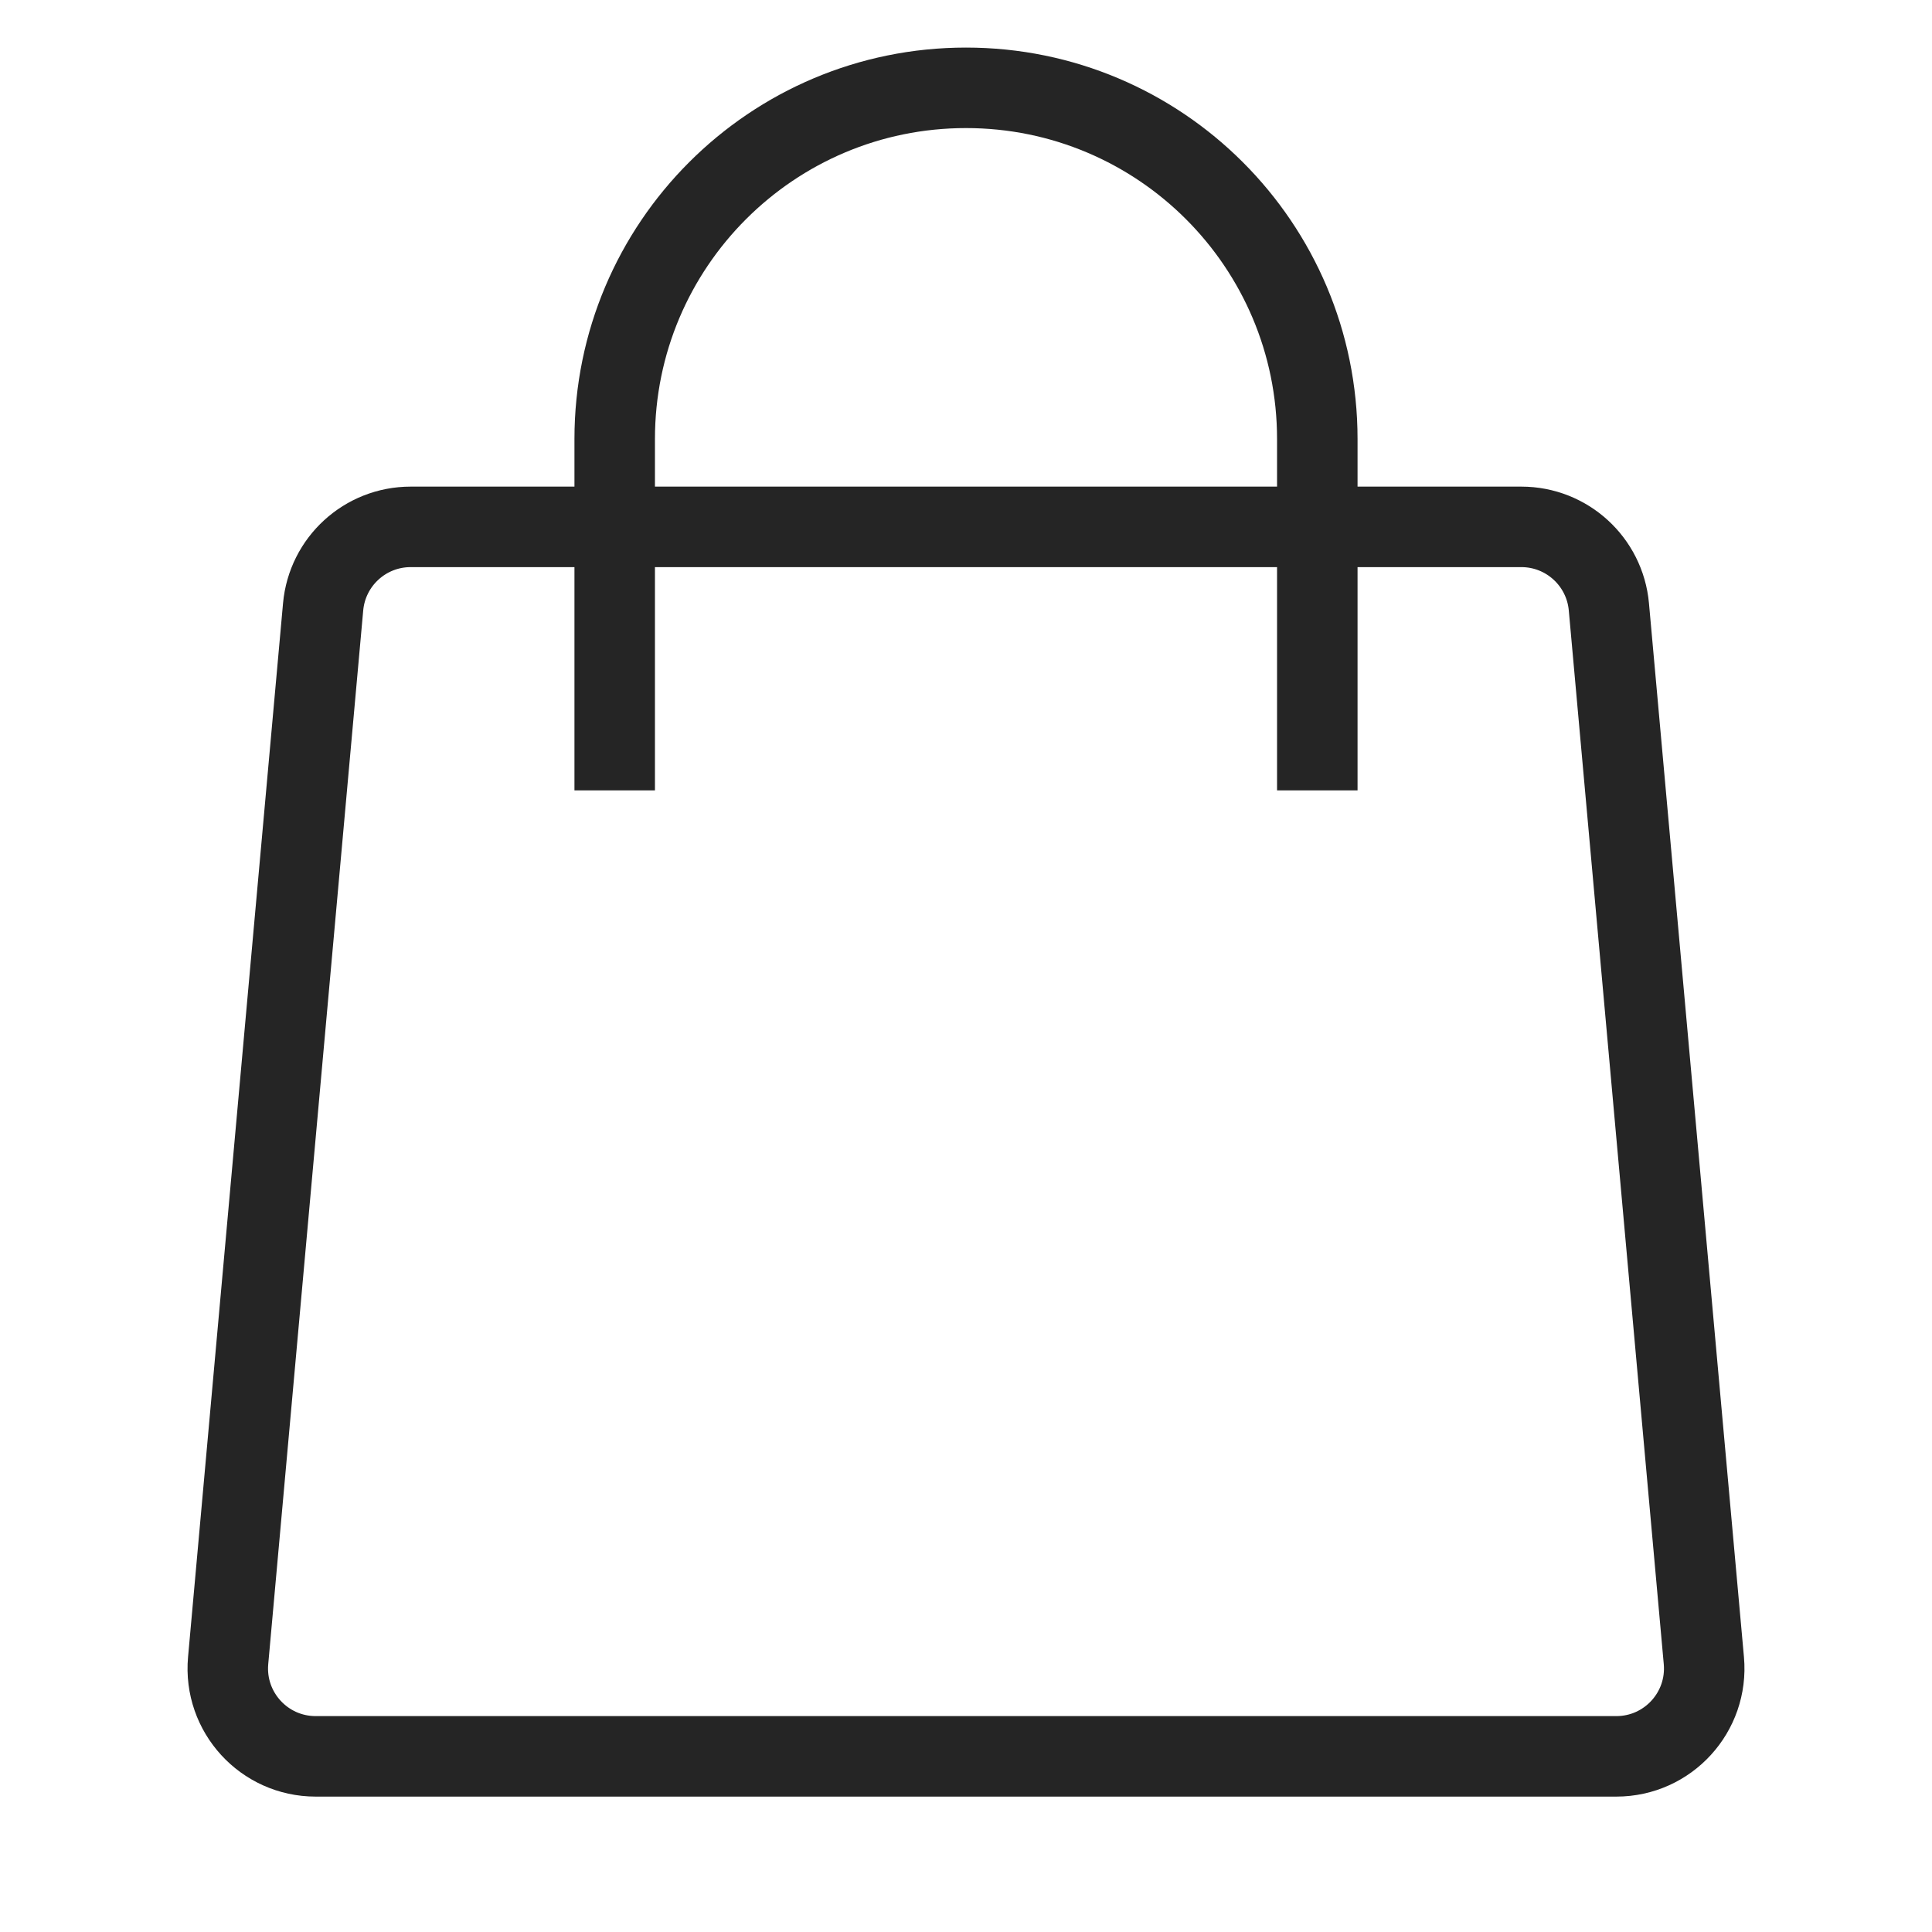 <?xml version="1.0" encoding="UTF-8"?> <svg xmlns="http://www.w3.org/2000/svg" width="24" height="24" viewBox="0 0 24 24" fill="none"> <path d="M4.014 7.538C4.065 6.976 4.536 6.545 5.101 6.545H18.899C19.464 6.545 19.935 6.976 19.986 7.538L21.166 20.629C21.223 21.268 20.72 21.818 20.079 21.818H3.921C3.28 21.818 2.777 21.268 2.834 20.629L4.014 7.538Z" stroke="#252525"></path> <path d="M16.364 9.818V5.454C16.364 3.044 14.41 1.091 12 1.091C9.59 1.091 7.636 3.044 7.636 5.454V9.818" stroke="#252525"></path> </svg> 